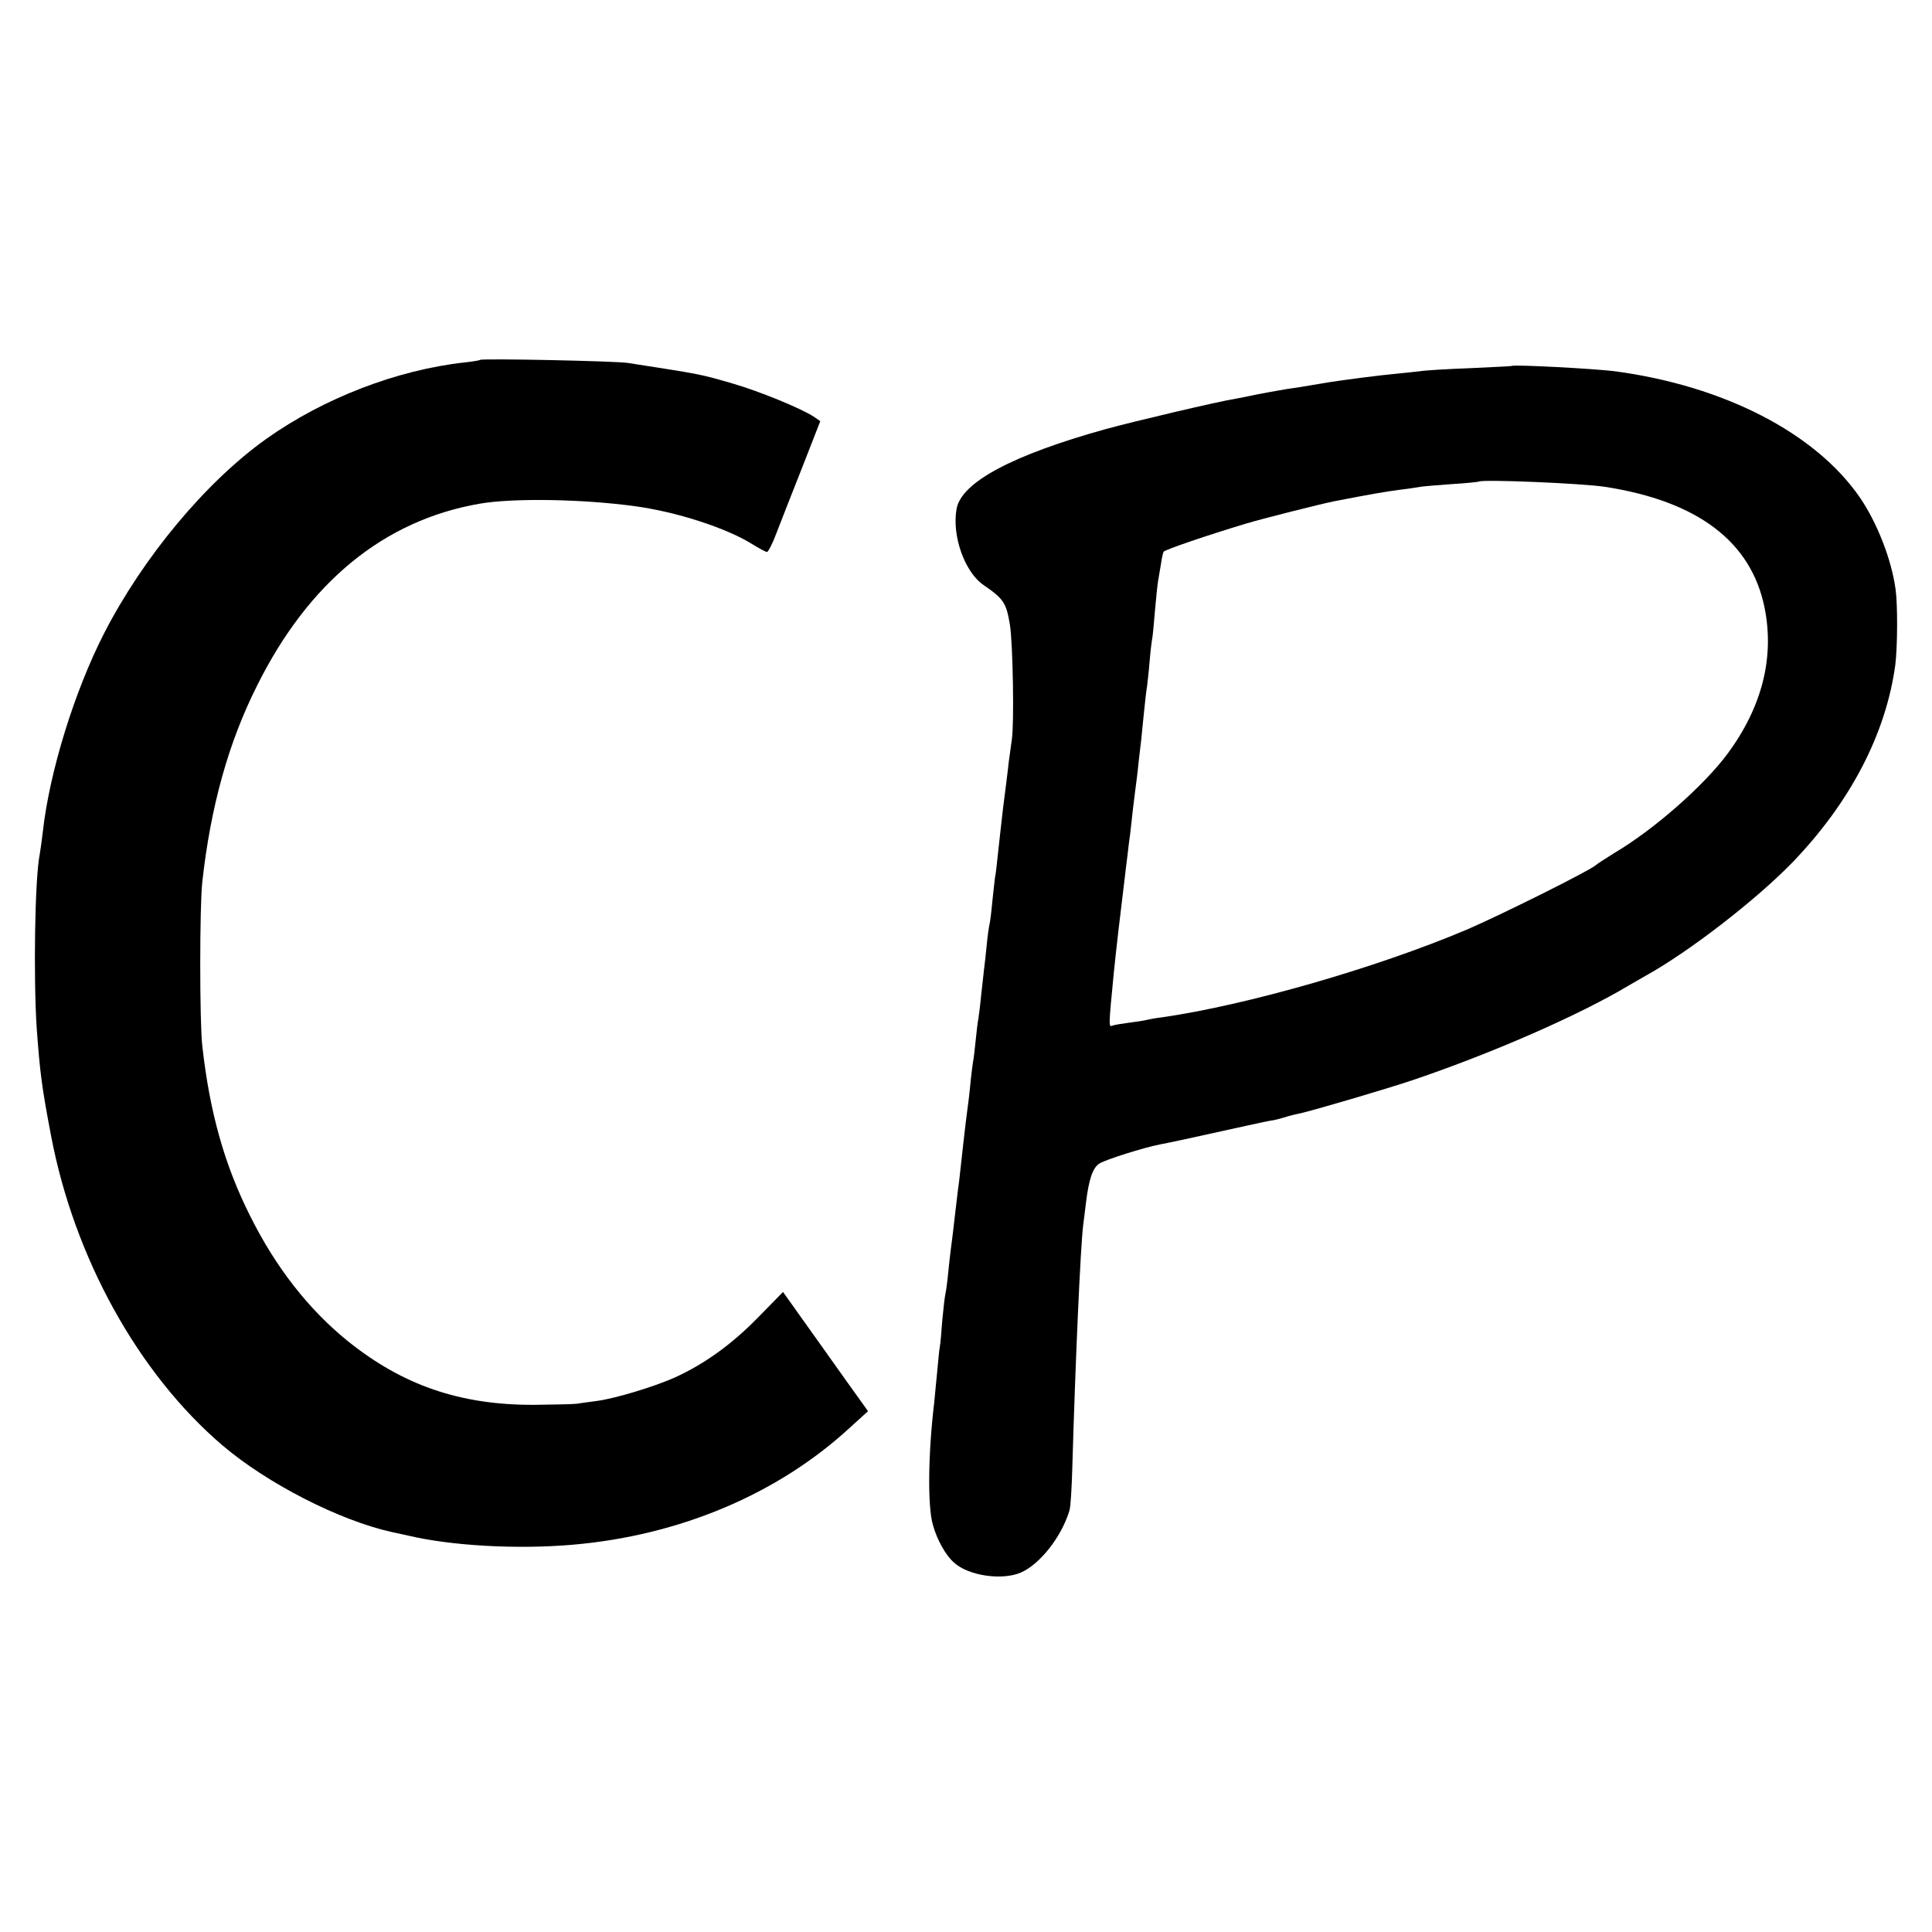 <?xml version="1.0" standalone="no"?>
<!DOCTYPE svg PUBLIC "-//W3C//DTD SVG 20010904//EN"
 "http://www.w3.org/TR/2001/REC-SVG-20010904/DTD/svg10.dtd">
<svg version="1.0" xmlns="http://www.w3.org/2000/svg"
 width="700pt" height="700pt" viewBox="0 0 700 700"
 preserveAspectRatio="xMidYMid meet">
<g transform="translate(0,700) scale(0.1,-0.1)"
fill="#000000" stroke="none">
<path d="M1739 5696 c-2 -2 -26 -6 -54 -9 -247 -27 -513 -130 -720 -277 -218
-155 -446 -428 -588 -705 -107 -209 -198 -502 -222 -720 -4 -33 -9 -69 -11
-80 -18 -88 -23 -448 -11 -630 12 -163 18 -211 52 -390 84 -442 316 -861 620
-1121 163 -139 425 -273 615 -315 19 -4 46 -10 60 -13 157 -37 393 -50 593
-33 388 33 745 183 1007 425 l65 59 -25 35 c-14 19 -83 116 -154 216 l-129
181 -91 -93 c-95 -97 -192 -167 -301 -217 -74 -33 -215 -76 -283 -85 -25 -3
-58 -8 -72 -10 -14 -2 -83 -3 -155 -4 -268 -1 -476 71 -675 231 -142 115 -261
267 -354 454 -92 183 -146 373 -173 615 -10 86 -10 506 0 595 30 271 94 503
198 710 187 376 460 600 807 660 120 21 372 17 562 -9 149 -20 329 -78 423
-136 27 -17 52 -30 56 -30 4 0 20 30 34 68 14 37 56 143 93 237 l66 169 -23
16 c-46 30 -194 91 -293 120 -121 35 -111 33 -381 75 -45 7 -529 17 -536 11z"/>
<path d="M5477 5674 c-1 -1 -69 -4 -152 -8 -82 -3 -163 -8 -180 -11 -16 -2
-55 -6 -85 -9 -58 -5 -194 -23 -245 -31 -16 -3 -43 -7 -60 -10 -16 -3 -59 -10
-95 -15 -36 -6 -85 -15 -110 -20 -25 -5 -56 -12 -70 -14 -68 -11 -369 -82
-475 -111 -337 -94 -521 -192 -539 -288 -18 -97 29 -230 98 -277 73 -50 82
-65 95 -143 11 -67 16 -360 7 -417 -2 -14 -7 -50 -11 -80 -3 -30 -13 -107 -21
-170 -7 -63 -16 -140 -19 -170 -3 -30 -7 -66 -10 -80 -2 -14 -6 -54 -10 -90
-3 -36 -8 -72 -10 -80 -2 -8 -7 -42 -10 -75 -3 -33 -8 -73 -10 -90 -2 -16 -6
-57 -10 -90 -3 -33 -8 -71 -10 -85 -3 -14 -7 -50 -10 -80 -3 -30 -7 -66 -10
-80 -2 -14 -7 -52 -10 -85 -3 -33 -8 -71 -10 -85 -2 -14 -9 -70 -15 -125 -6
-55 -13 -116 -15 -135 -3 -19 -7 -55 -10 -80 -13 -112 -16 -137 -20 -166 -2
-17 -7 -57 -10 -90 -3 -32 -8 -66 -10 -74 -2 -8 -7 -51 -11 -94 -3 -44 -7 -87
-9 -96 -2 -10 -6 -53 -10 -96 -4 -43 -9 -90 -10 -104 -22 -182 -25 -376 -5
-445 15 -54 46 -110 77 -137 52 -47 172 -65 241 -36 70 30 149 131 177 226 4
13 8 81 10 150 11 383 30 814 40 887 2 17 7 53 10 80 10 81 24 124 48 139 21
14 163 59 222 70 28 5 102 21 310 67 50 11 93 20 97 20 4 0 22 5 40 10 18 6
42 12 54 14 51 11 319 90 414 122 292 99 606 237 784 344 17 10 45 26 61 35
158 88 399 275 529 409 210 218 339 466 373 716 8 64 9 217 1 274 -15 109 -67
241 -129 332 -161 234 -492 405 -889 458 -71 9 -366 25 -373 19z m339 -438
c335 -52 528 -198 577 -436 37 -181 -8 -360 -133 -530 -86 -116 -265 -274
-410 -360 -30 -19 -62 -39 -70 -46 -27 -22 -342 -179 -465 -232 -331 -140
-799 -274 -1105 -318 -19 -2 -46 -7 -58 -10 -13 -3 -43 -7 -65 -10 -23 -3 -48
-7 -56 -10 -14 -5 -15 -9 4 186 7 73 29 260 40 348 2 20 7 57 10 82 3 25 7 61
10 80 2 19 7 60 10 90 4 30 8 66 10 80 2 14 7 52 10 85 4 33 8 71 10 85 1 14
6 59 10 100 4 41 9 83 11 93 1 10 6 49 9 87 3 38 8 78 10 88 2 10 6 56 10 103
4 46 9 93 11 104 2 10 6 37 10 59 3 22 8 44 10 47 4 7 159 60 299 102 56 17
274 72 320 81 140 27 175 33 240 42 28 3 59 8 70 10 10 2 62 6 115 10 52 3 96
8 98 9 10 9 374 -6 458 -19z"/>
</g>
</svg>

